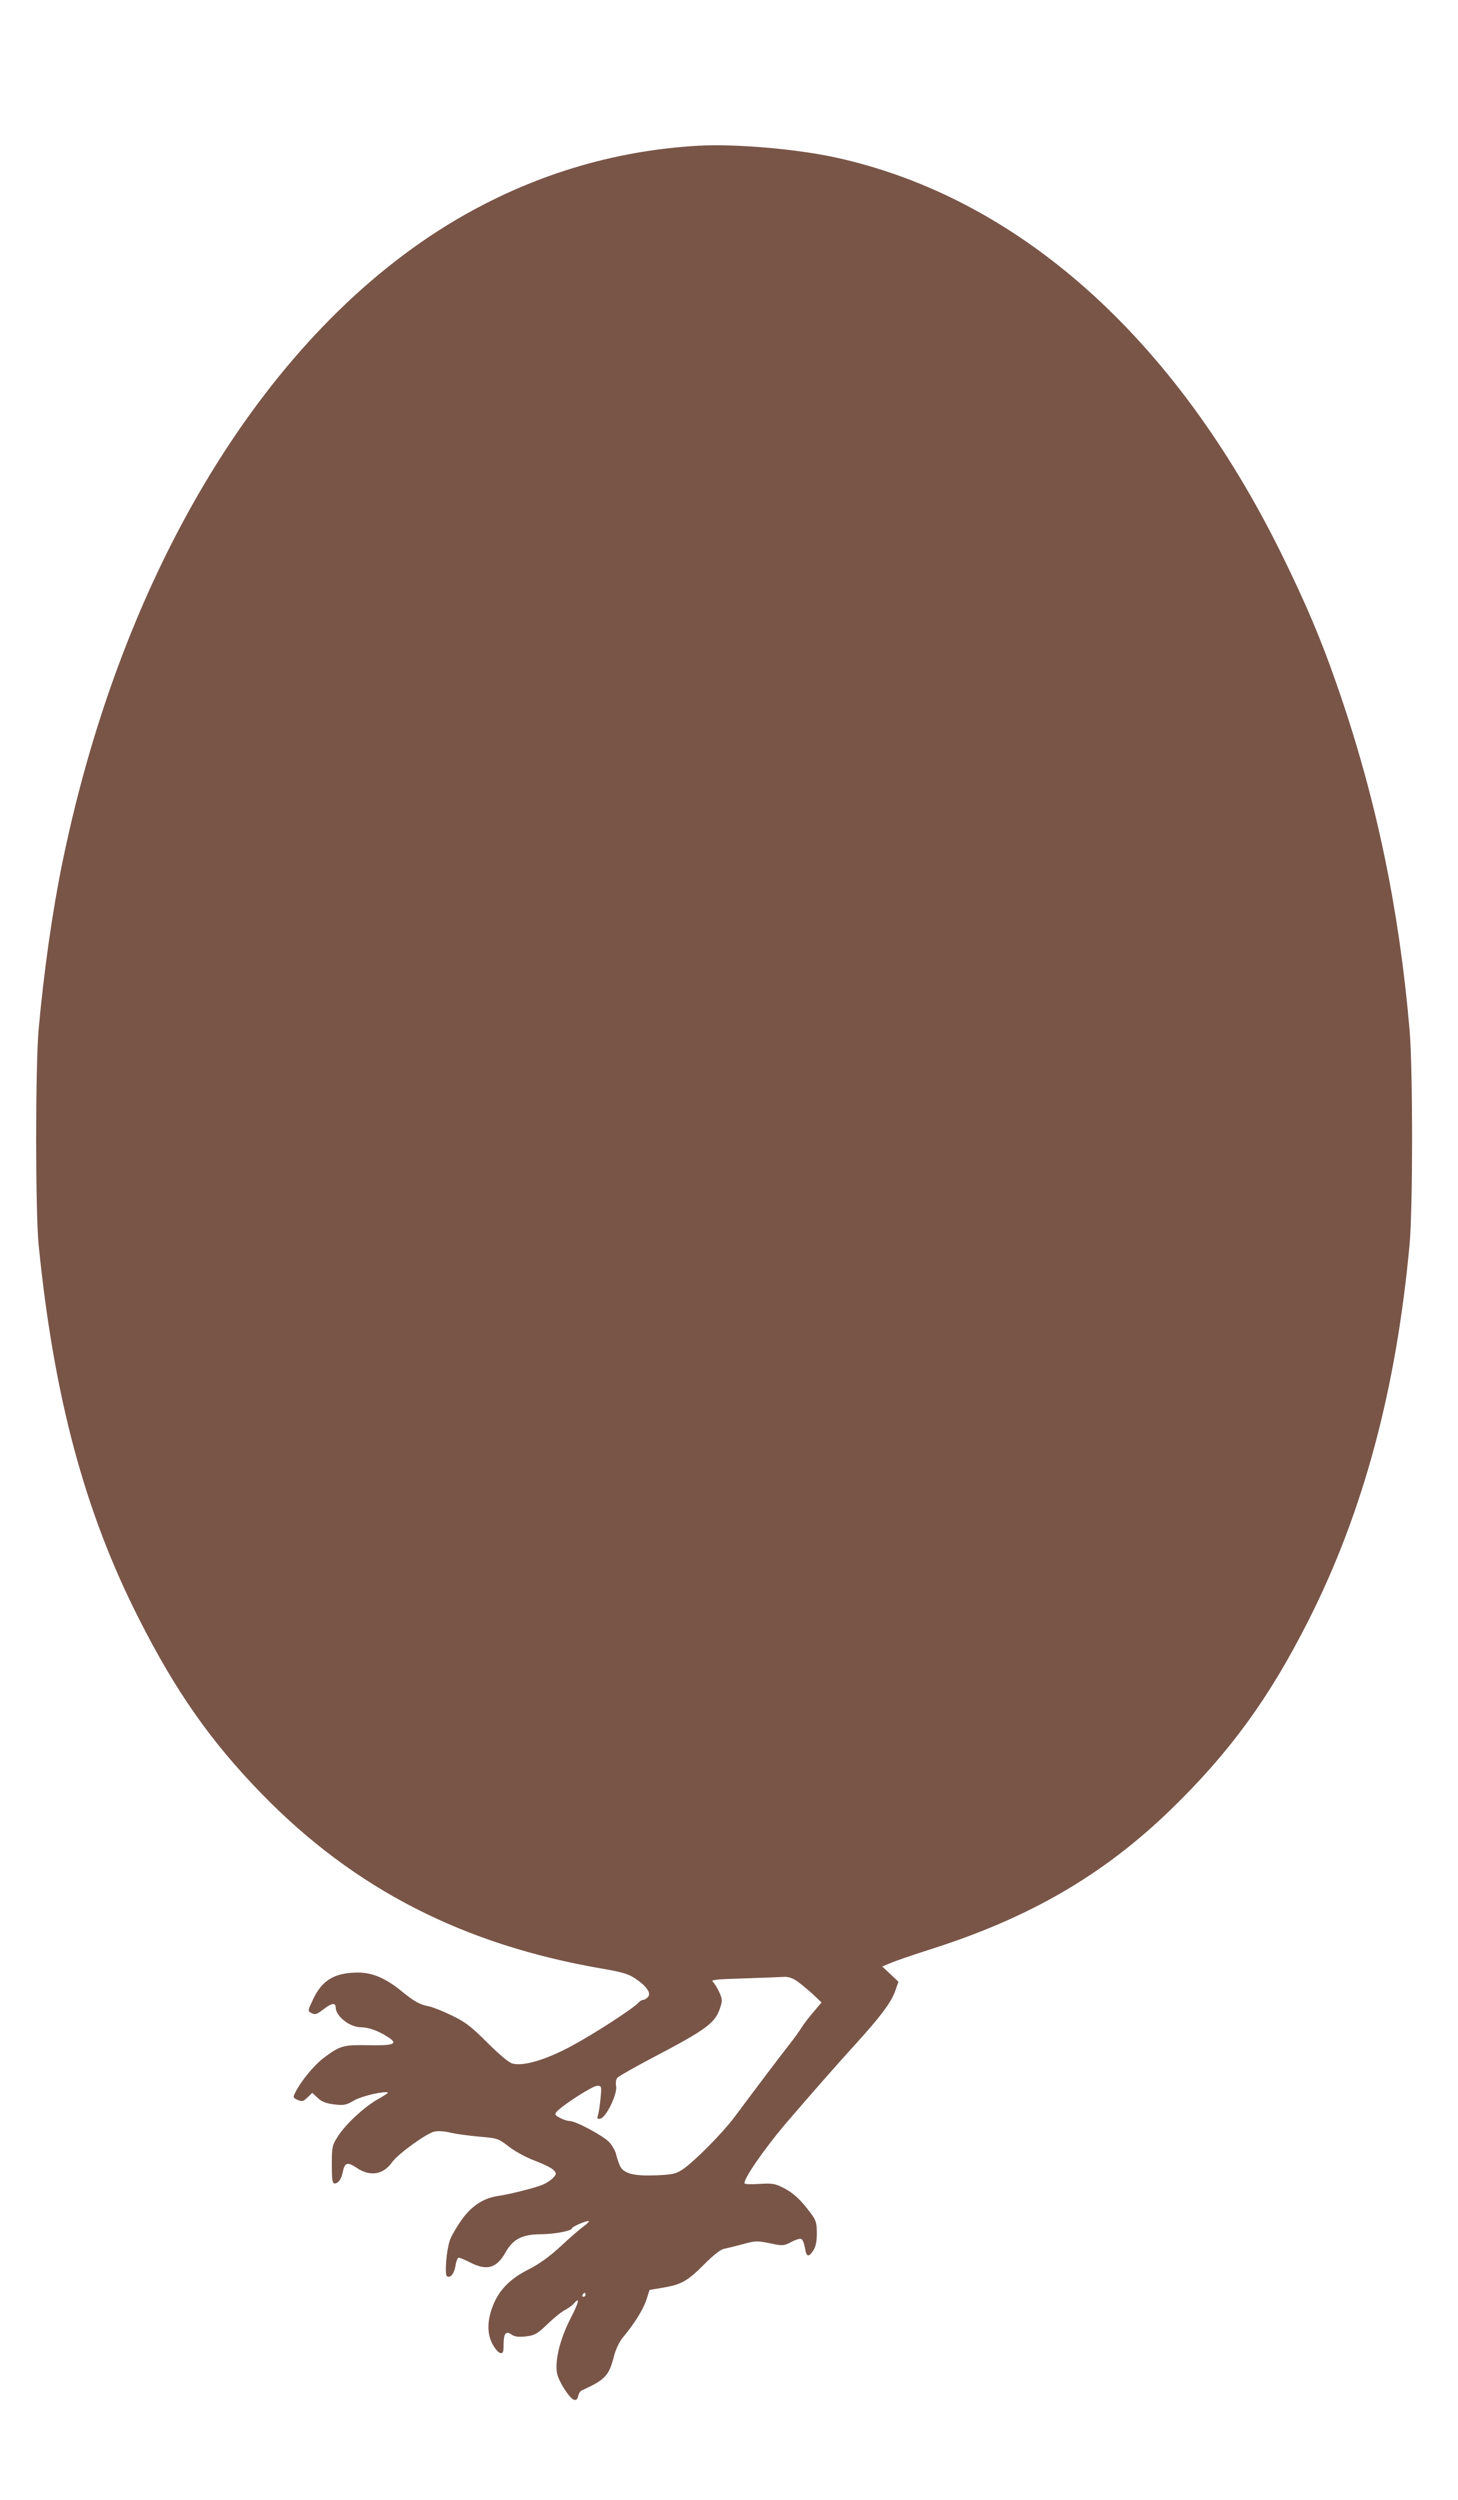 <?xml version="1.0" standalone="no"?>
<!DOCTYPE svg PUBLIC "-//W3C//DTD SVG 20010904//EN"
 "http://www.w3.org/TR/2001/REC-SVG-20010904/DTD/svg10.dtd">
<svg version="1.0" xmlns="http://www.w3.org/2000/svg"
 width="747pt" height="1280pt" viewBox="0 0 747 1280"
 preserveAspectRatio="xMidYMid meet">
<g transform="translate(0,1280) scale(0.1,-0.1)"
fill="#795548" stroke="none">
<path d="M3580 12054 c-442 -25 -860 -153 -1248 -382 -960 -570 -1701 -1778
-2011 -3282 -52 -251 -96 -562 -123 -860 -17 -195 -17 -929 0 -1105 78 -777
235 -1364 512 -1910 189 -374 370 -632 630 -899 475 -488 1035 -775 1751 -897
99 -17 131 -27 166 -51 57 -39 80 -73 63 -93 -7 -8 -18 -15 -25 -15 -7 0 -18
-7 -25 -15 -23 -27 -215 -152 -338 -219 -131 -71 -248 -107 -306 -92 -18 4
-69 47 -130 108 -84 84 -115 107 -183 139 -45 22 -96 42 -115 46 -46 8 -76 25
-141 78 -81 66 -149 95 -222 95 -119 0 -184 -38 -230 -135 -30 -64 -30 -62 -6
-74 15 -8 26 -4 56 19 43 34 65 38 65 11 0 -44 72 -101 128 -101 38 0 88 -17
136 -48 60 -37 37 -47 -100 -44 -127 2 -141 -2 -227 -66 -47 -36 -113 -115
-142 -172 -15 -29 -15 -31 10 -42 22 -10 29 -8 50 12 l25 24 28 -26 c19 -19
43 -28 83 -33 51 -6 62 -4 103 20 39 23 161 51 174 40 2 -1 -21 -16 -51 -33
-70 -39 -167 -129 -206 -191 -29 -45 -31 -53 -31 -144 0 -76 3 -97 14 -97 19
0 35 22 42 58 10 50 24 54 73 21 68 -45 135 -34 180 30 32 44 177 149 218 157
20 4 56 1 82 -6 25 -6 90 -15 144 -20 96 -8 100 -9 155 -52 33 -25 90 -56 134
-72 42 -16 85 -37 94 -47 16 -18 16 -20 -2 -40 -10 -11 -34 -27 -53 -35 -41
-17 -168 -49 -230 -58 -75 -11 -137 -52 -188 -125 -25 -36 -51 -81 -58 -101
-18 -52 -28 -177 -15 -185 18 -11 37 13 44 55 3 22 11 40 16 40 6 0 33 -11 60
-25 85 -43 134 -29 180 52 38 68 85 92 177 93 69 0 163 17 163 30 0 9 80 43
87 37 2 -3 -11 -15 -29 -28 -18 -13 -71 -59 -117 -102 -55 -51 -110 -90 -159
-115 -91 -45 -147 -99 -180 -172 -36 -81 -39 -154 -10 -210 13 -25 31 -46 41
-48 14 -3 17 4 17 40 0 60 11 75 40 55 17 -12 36 -14 74 -10 45 5 58 12 111
63 33 32 74 65 91 73 17 9 36 23 43 31 35 41 27 7 -19 -81 -52 -104 -78 -211
-66 -275 8 -42 66 -132 88 -136 11 -2 18 5 20 19 2 12 10 25 18 29 122 56 140
75 166 177 8 32 28 74 44 93 60 72 103 141 121 192 l17 53 71 12 c93 16 123
33 209 119 43 44 84 76 100 79 15 3 59 14 97 24 64 18 76 18 139 5 65 -14 71
-14 109 6 22 12 45 19 52 16 7 -2 15 -23 19 -45 7 -48 19 -51 43 -14 12 18 18
46 18 87 0 52 -4 67 -29 101 -53 71 -90 106 -141 132 -43 22 -58 25 -122 21
-41 -3 -76 -2 -78 2 -10 17 98 174 209 305 140 163 250 288 356 405 131 144
187 218 207 277 l16 46 -41 39 -42 39 43 18 c23 10 116 42 207 71 506 161 883
380 1228 714 302 293 504 569 707 971 280 554 449 1182 517 1925 17 191 17
892 0 1095 -54 631 -175 1205 -375 1775 -80 230 -156 408 -277 655 -551 1121
-1357 1837 -2295 2040 -202 43 -505 69 -695 59z m508 -9401 c20 -15 56 -45 79
-66 l42 -40 -43 -51 c-24 -28 -52 -65 -62 -82 -11 -17 -38 -55 -62 -85 -41
-52 -165 -216 -279 -369 -62 -83 -207 -229 -267 -269 -32 -21 -52 -26 -130
-29 -120 -5 -172 8 -191 51 -7 18 -16 44 -19 59 -3 14 -18 40 -32 57 -27 32
-173 111 -206 111 -10 0 -33 7 -49 16 -25 13 -28 18 -18 30 26 32 185 134 208
134 23 0 24 -1 18 -62 -3 -35 -9 -74 -13 -87 -6 -19 -4 -22 12 -19 29 5 87
125 81 165 -4 20 -1 38 8 46 7 7 84 51 171 97 283 148 328 181 353 258 13 37
12 46 -4 82 -10 22 -25 46 -33 53 -12 10 18 13 159 17 96 3 189 7 207 8 23 1
45 -7 70 -25z m-1088 -1603 c0 -5 -5 -10 -11 -10 -5 0 -7 5 -4 10 3 6 8 10 11
10 2 0 4 -4 4 -10z"/>
</g>
</svg>
